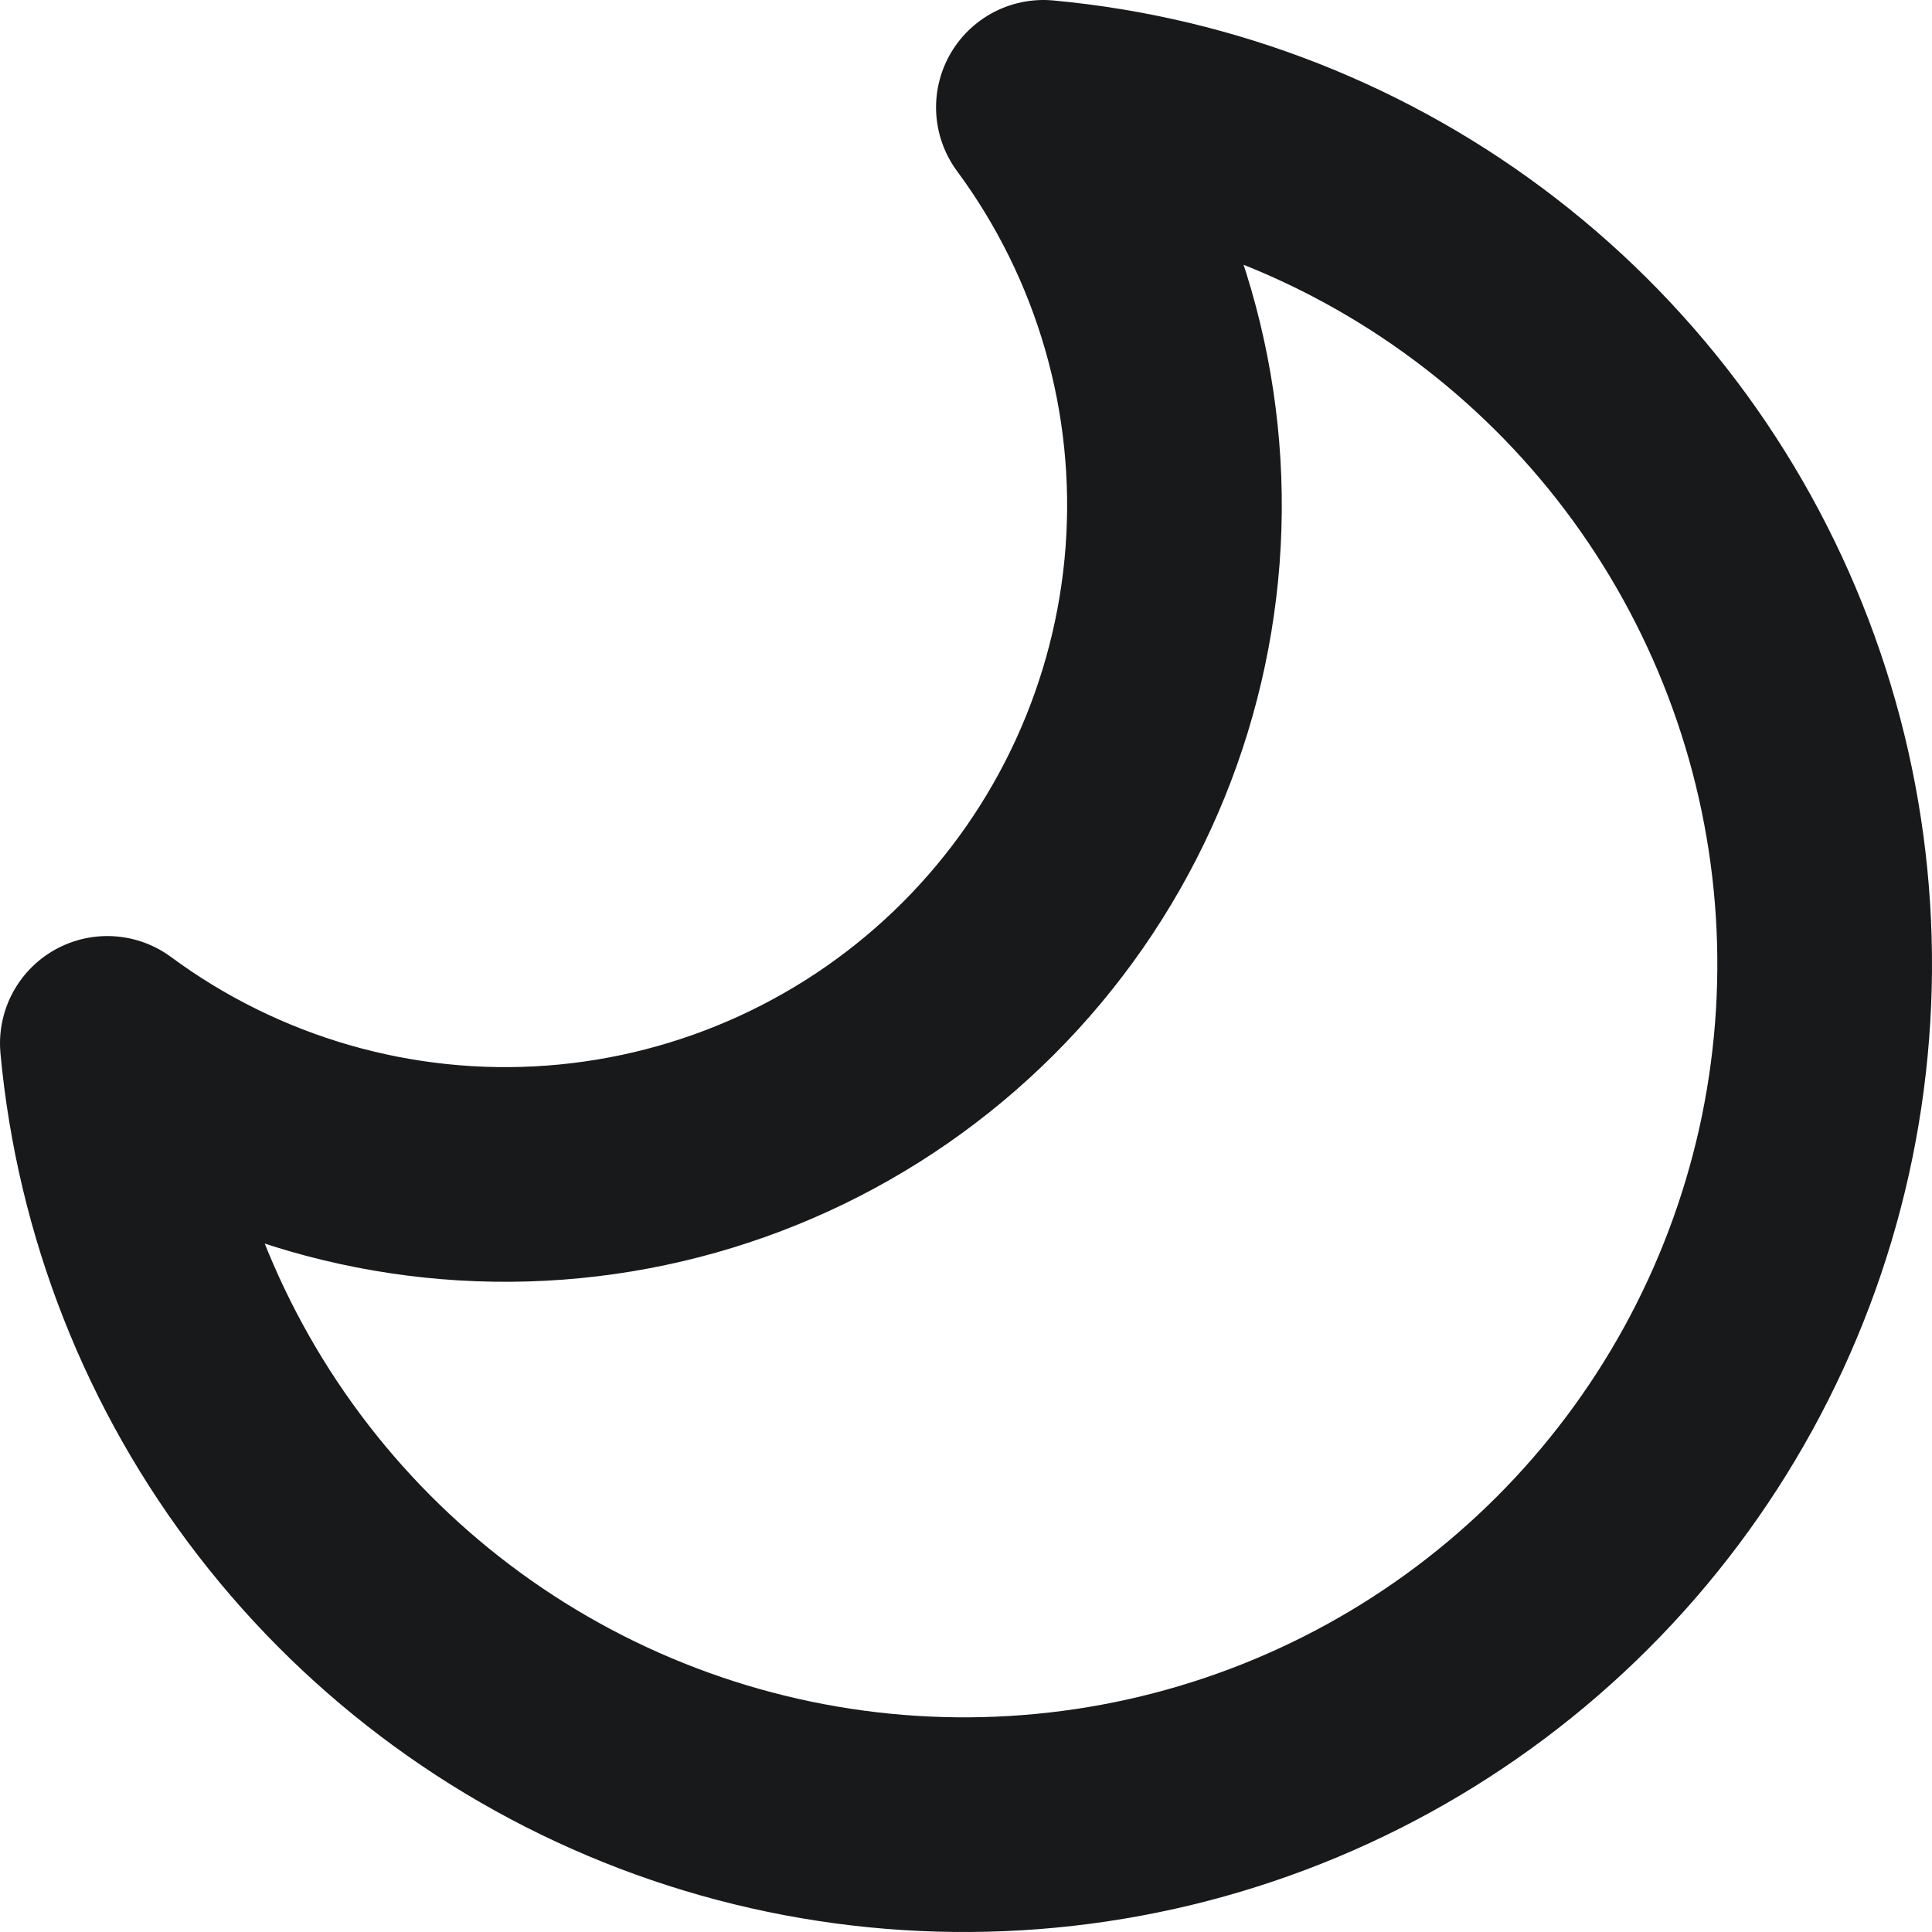 <svg width="18" height="18" viewBox="0 0 18 18" fill="none" xmlns="http://www.w3.org/2000/svg"><path d="M9.721 1c1.516.14 2.961.709 4.166 1.641 1.205.931 2.119 2.187 2.636 3.619C17.041 7.692 17.139 9.242 16.808 10.728 16.476 12.214 15.729 13.575 14.652 14.652c-1.077 1.077-2.438 1.825-3.924 2.156C9.242 17.139 7.692 17.041 6.259 16.523 4.827 16.006 3.572 15.091 2.641 13.887 1.709 12.682 1.14 11.237 1 9.721 2.201 10.608 3.681 11.036 5.17 10.925c1.489-.111 2.889-.753 3.945-1.809C10.172 8.059 10.813 6.659 10.925 5.17 11.036 3.681 10.608 2.201 9.721 1z" stroke="#18191a" stroke-width="2" stroke-linecap="round" stroke-linejoin="round"/></svg>